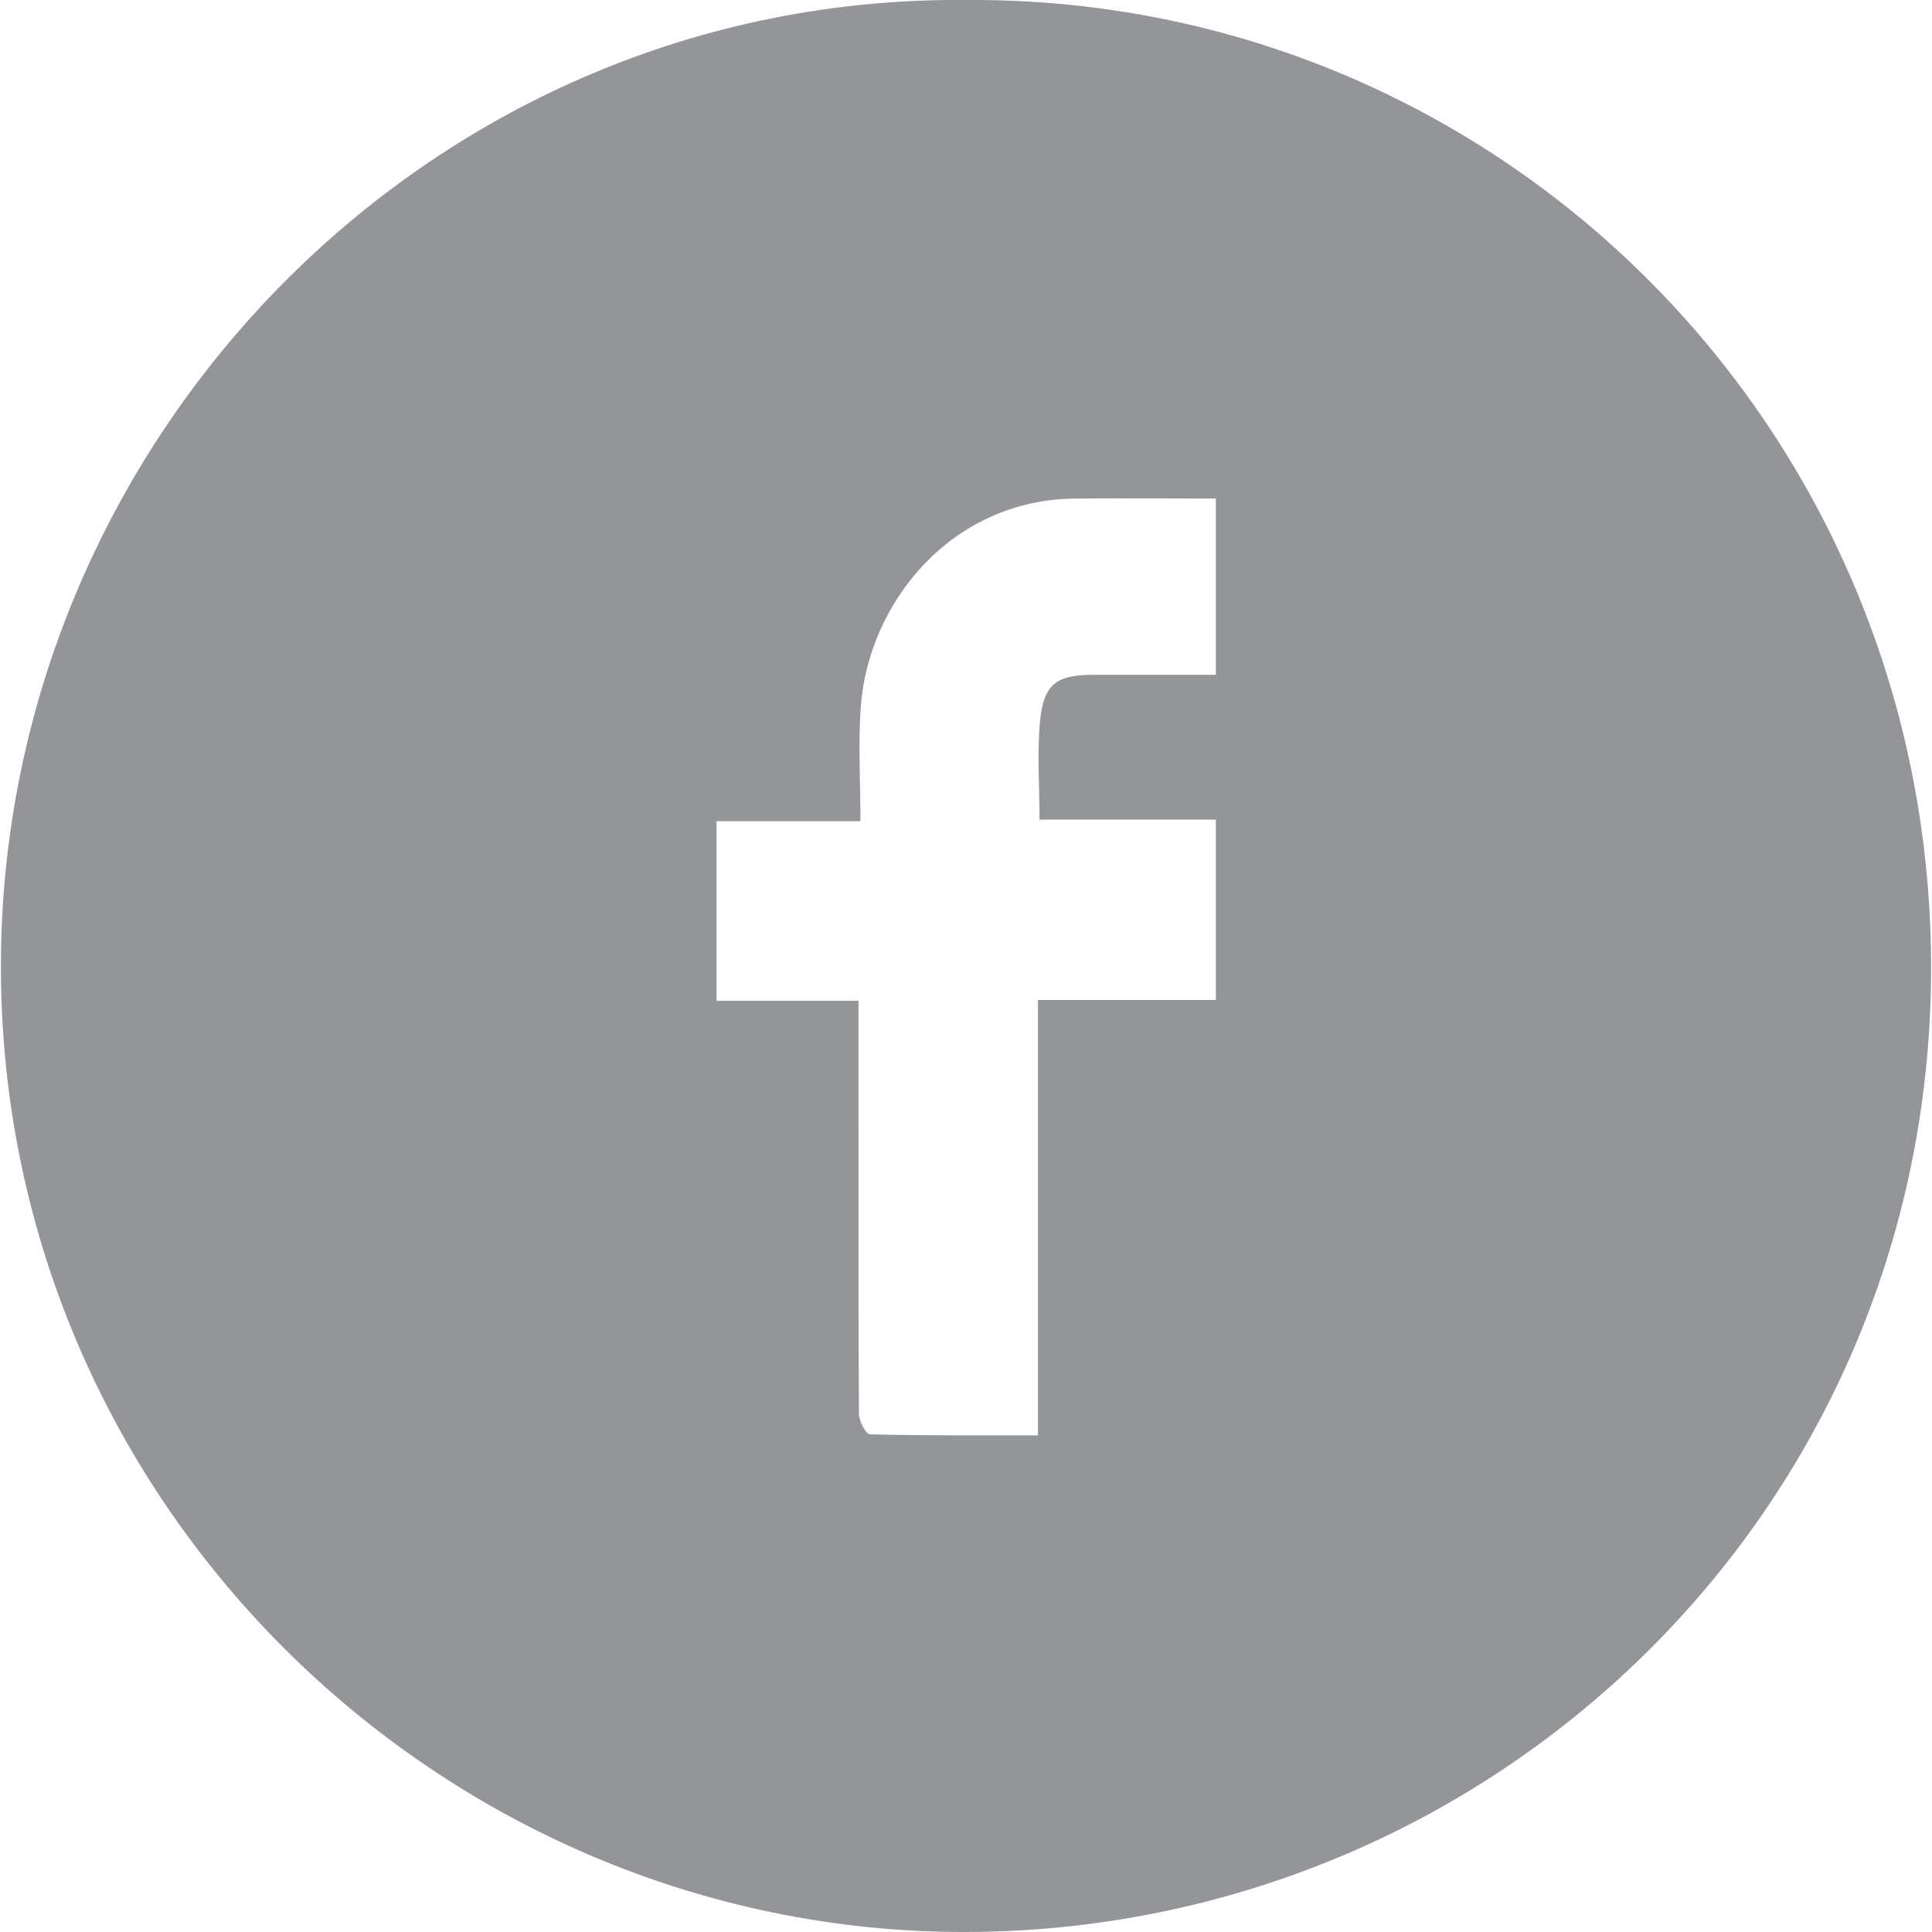 <?xml version="1.0" encoding="utf-8"?>
<!-- Generator: Adobe Illustrator 16.0.0, SVG Export Plug-In . SVG Version: 6.00 Build 0)  -->
<!DOCTYPE svg PUBLIC "-//W3C//DTD SVG 1.1//EN" "http://www.w3.org/Graphics/SVG/1.1/DTD/svg11.dtd">
<svg version="1.1" id="Layer_1" xmlns="http://www.w3.org/2000/svg" xmlns:xlink="http://www.w3.org/1999/xlink" x="0px" y="0px"
	 width="25px" height="25px" viewBox="0 0 25 25" enable-background="new 0 0 25 25" xml:space="preserve">
<g>
	<path fill="#939598" d="M12.514,0C5.625-0.068,0.106,5.594,0.013,12.33C-0.086,19.404,5.702,25.009,12.491,25
		c6.794-0.011,12.46-5.412,12.497-12.408C25.026,5.549,19.4-0.041,12.514,0z M15.733,12.94c-0.751,0-1.512,0-2.302,0
		c0,1.888,0,3.737,0,5.633c-0.755,0-1.463,0.005-2.175-0.013c-0.051,0-0.141-0.173-0.141-0.263c-0.009-1.273-0.006-2.547-0.006-3.82
		c0-0.501,0-1.003,0-1.527c-0.629,0-1.224,0-1.837,0c0-0.78,0-1.534,0-2.324c0.596,0,1.198,0,1.862,0
		c0-0.515-0.03-0.997,0.004-1.477c0.098-1.356,1.178-2.687,2.78-2.698c0.597-0.005,1.195,0,1.815,0c0,0.757,0,1.502,0,2.281
		c-0.53,0-1.058,0-1.586,0c-0.473,0-0.643,0.119-0.689,0.599c-0.039,0.412-0.007,0.828-0.007,1.274c0.755,0,1.509,0,2.282,0
		C15.733,11.39,15.733,12.145,15.733,12.94z"/>
</g>
</svg>
